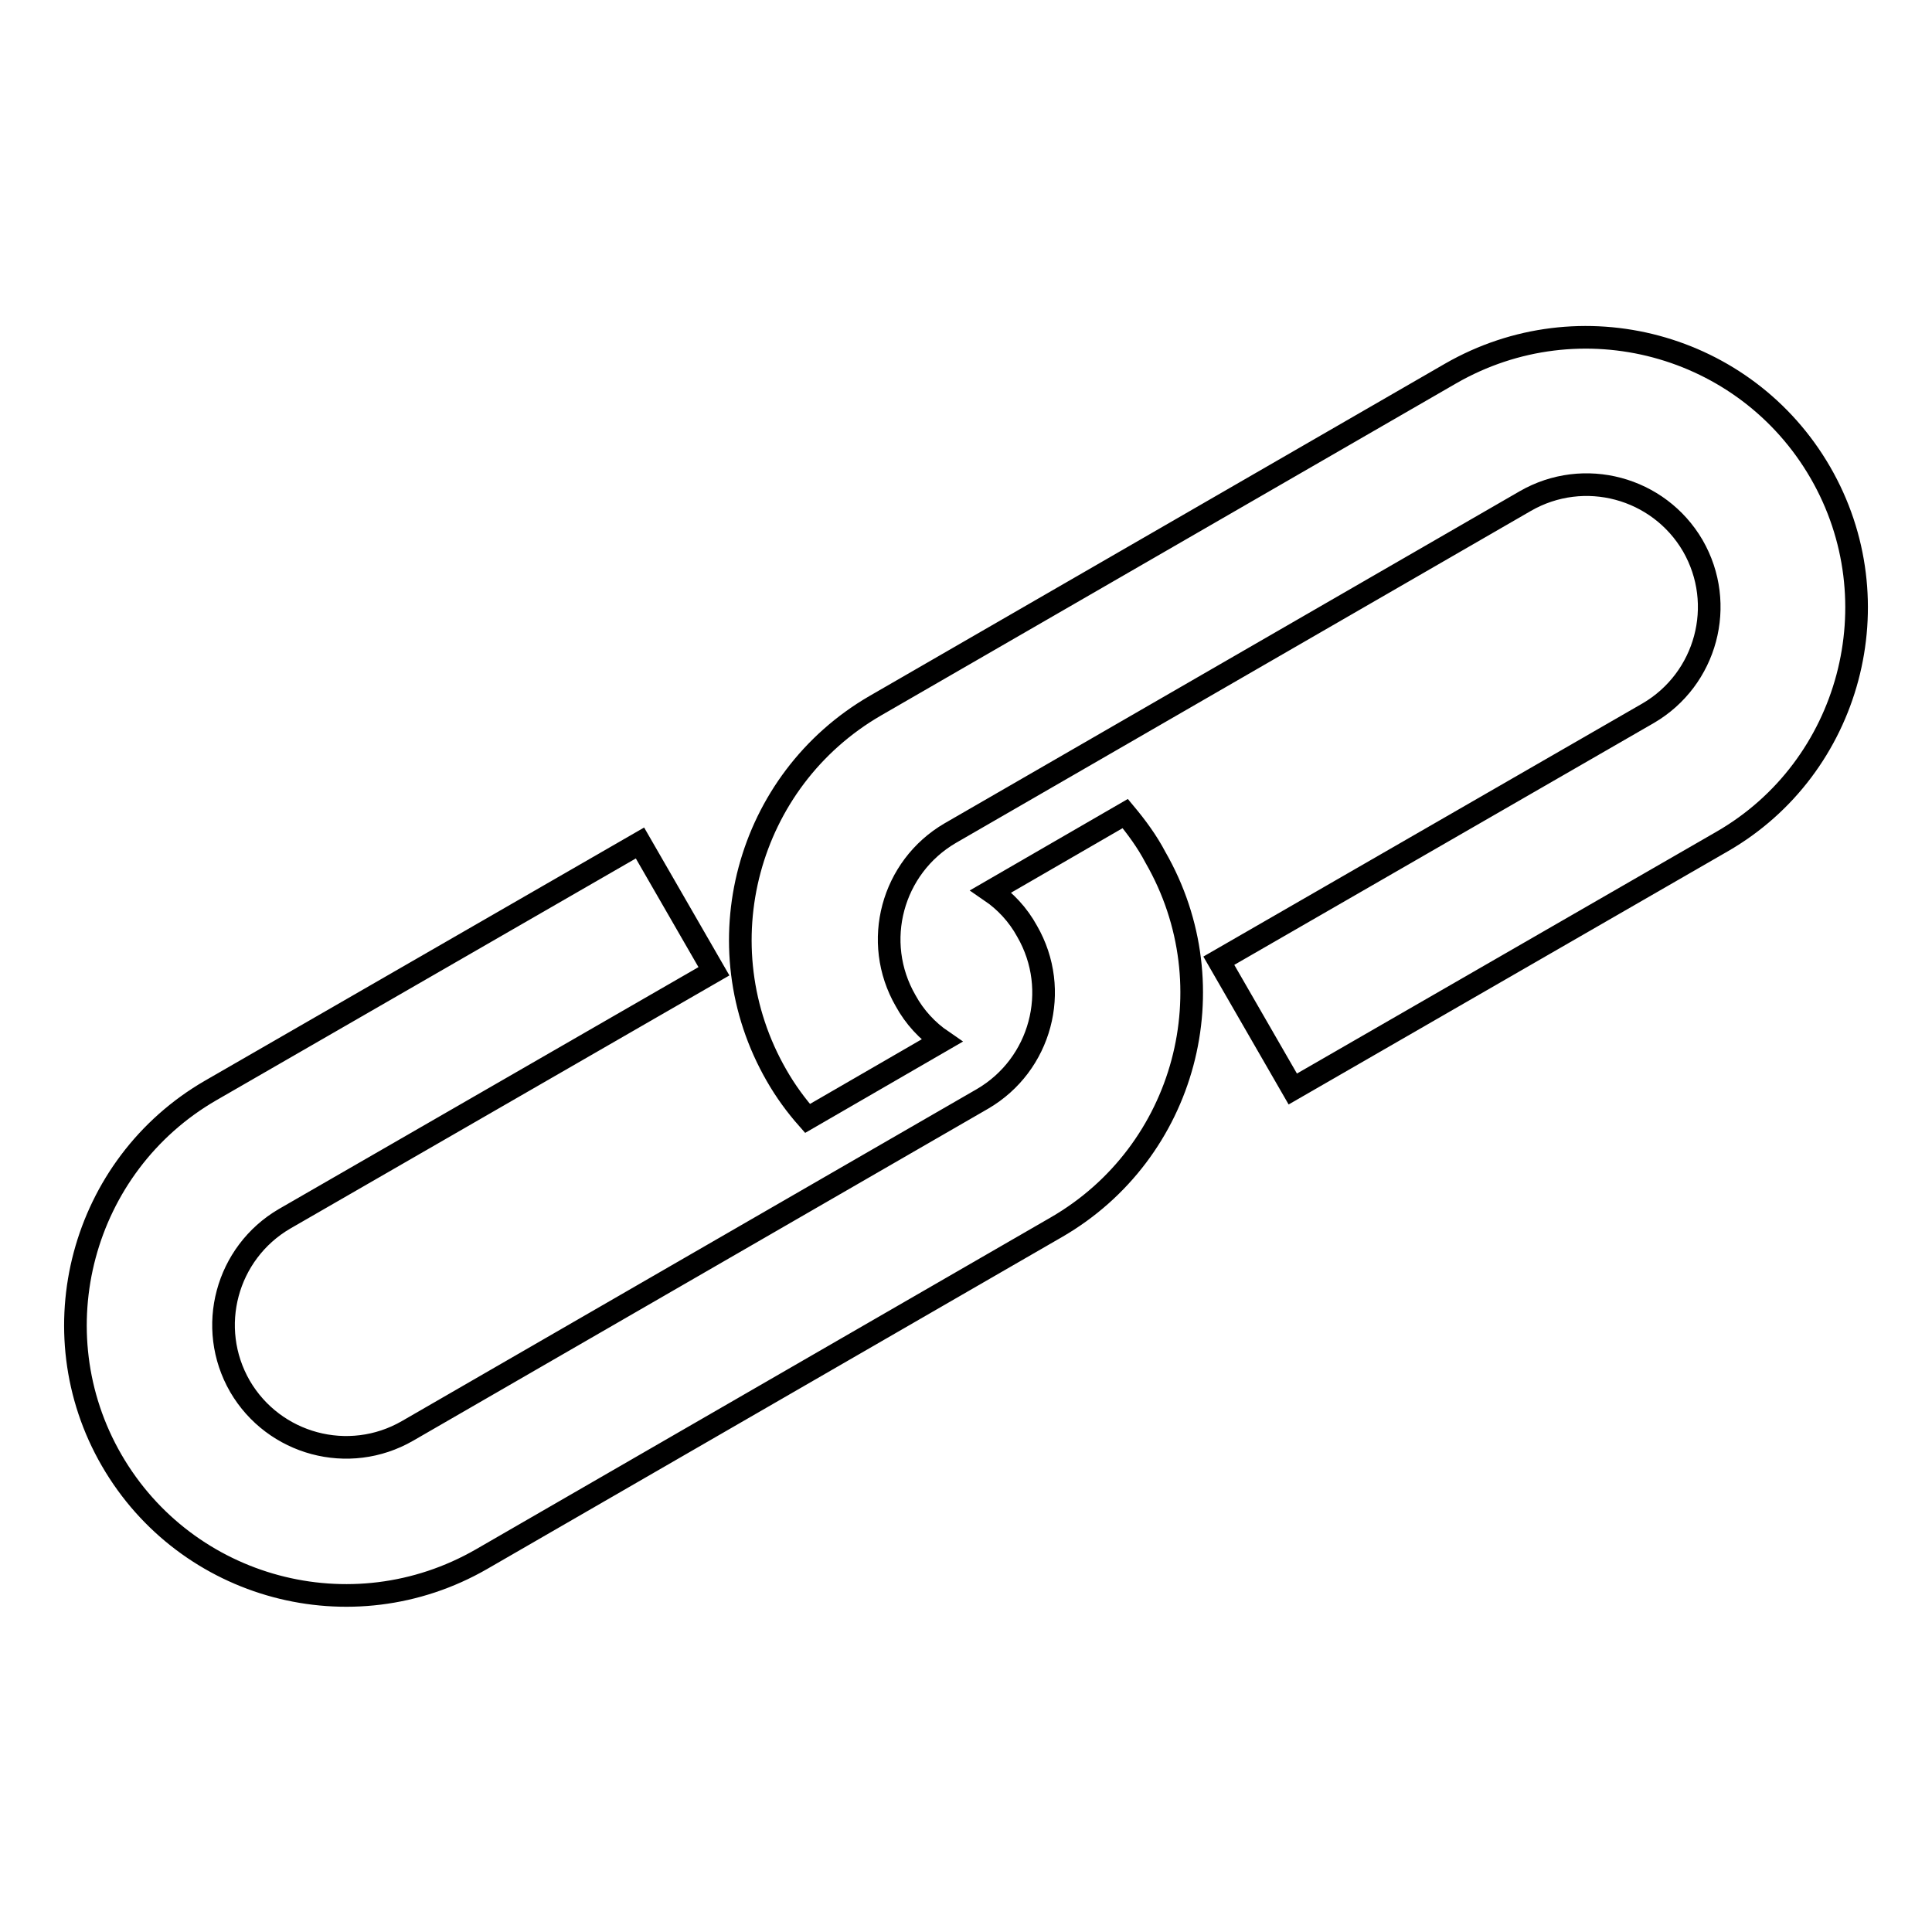 <?xml version="1.0" encoding="utf-8"?>
<!-- Svg Vector Icons : http://www.onlinewebfonts.com/icon -->
<!DOCTYPE svg PUBLIC "-//W3C//DTD SVG 1.1//EN" "http://www.w3.org/Graphics/SVG/1.1/DTD/svg11.dtd">
<svg version="1.1" xmlns="http://www.w3.org/2000/svg" xmlns:xlink="http://www.w3.org/1999/xlink" x="0px" y="0px" viewBox="0 0 256 256" enable-background="new 0 0 256 256" xml:space="preserve">
<g><g><path stroke-width="3" fill-opacity="0" stroke="#000000"  d="M149.1,107.8l-17.8,10.3c1.9,1.3,3.6,3.1,4.8,5.3c4.5,7.8,1.8,17.7-5.9,22.2l-76.2,44c-7.8,4.5-17.7,1.8-22.2-5.9c-4.5-7.8-1.8-17.7,5.9-22.2l56.9-32.8l-9.8-17l-56.9,32.8c-17.1,9.9-23,31.9-13.1,49c9.9,17.1,31.8,23,49,13.1l76.2-44c17.1-9.9,23-31.8,13.1-49C152,111.5,150.6,109.6,149.1,107.8z"/><path stroke-width="3" fill-opacity="0" stroke="#000000"  d="M241.2,62.6c-9.9-17.1-31.8-23-49-13.1l-76.2,44c-17.1,9.9-23,31.8-13.1,49c1.2,2.1,2.6,4,4.1,5.7l17.8-10.3c-1.9-1.3-3.6-3.1-4.8-5.3c-4.5-7.8-1.8-17.7,5.9-22.2l76.2-44c7.8-4.5,17.7-1.8,22.2,5.9c4.5,7.8,1.8,17.7-5.9,22.2l-56.9,32.8l9.8,17l56.9-32.8C245.2,101.7,251.1,79.7,241.2,62.6z"/></g></g>
</svg>